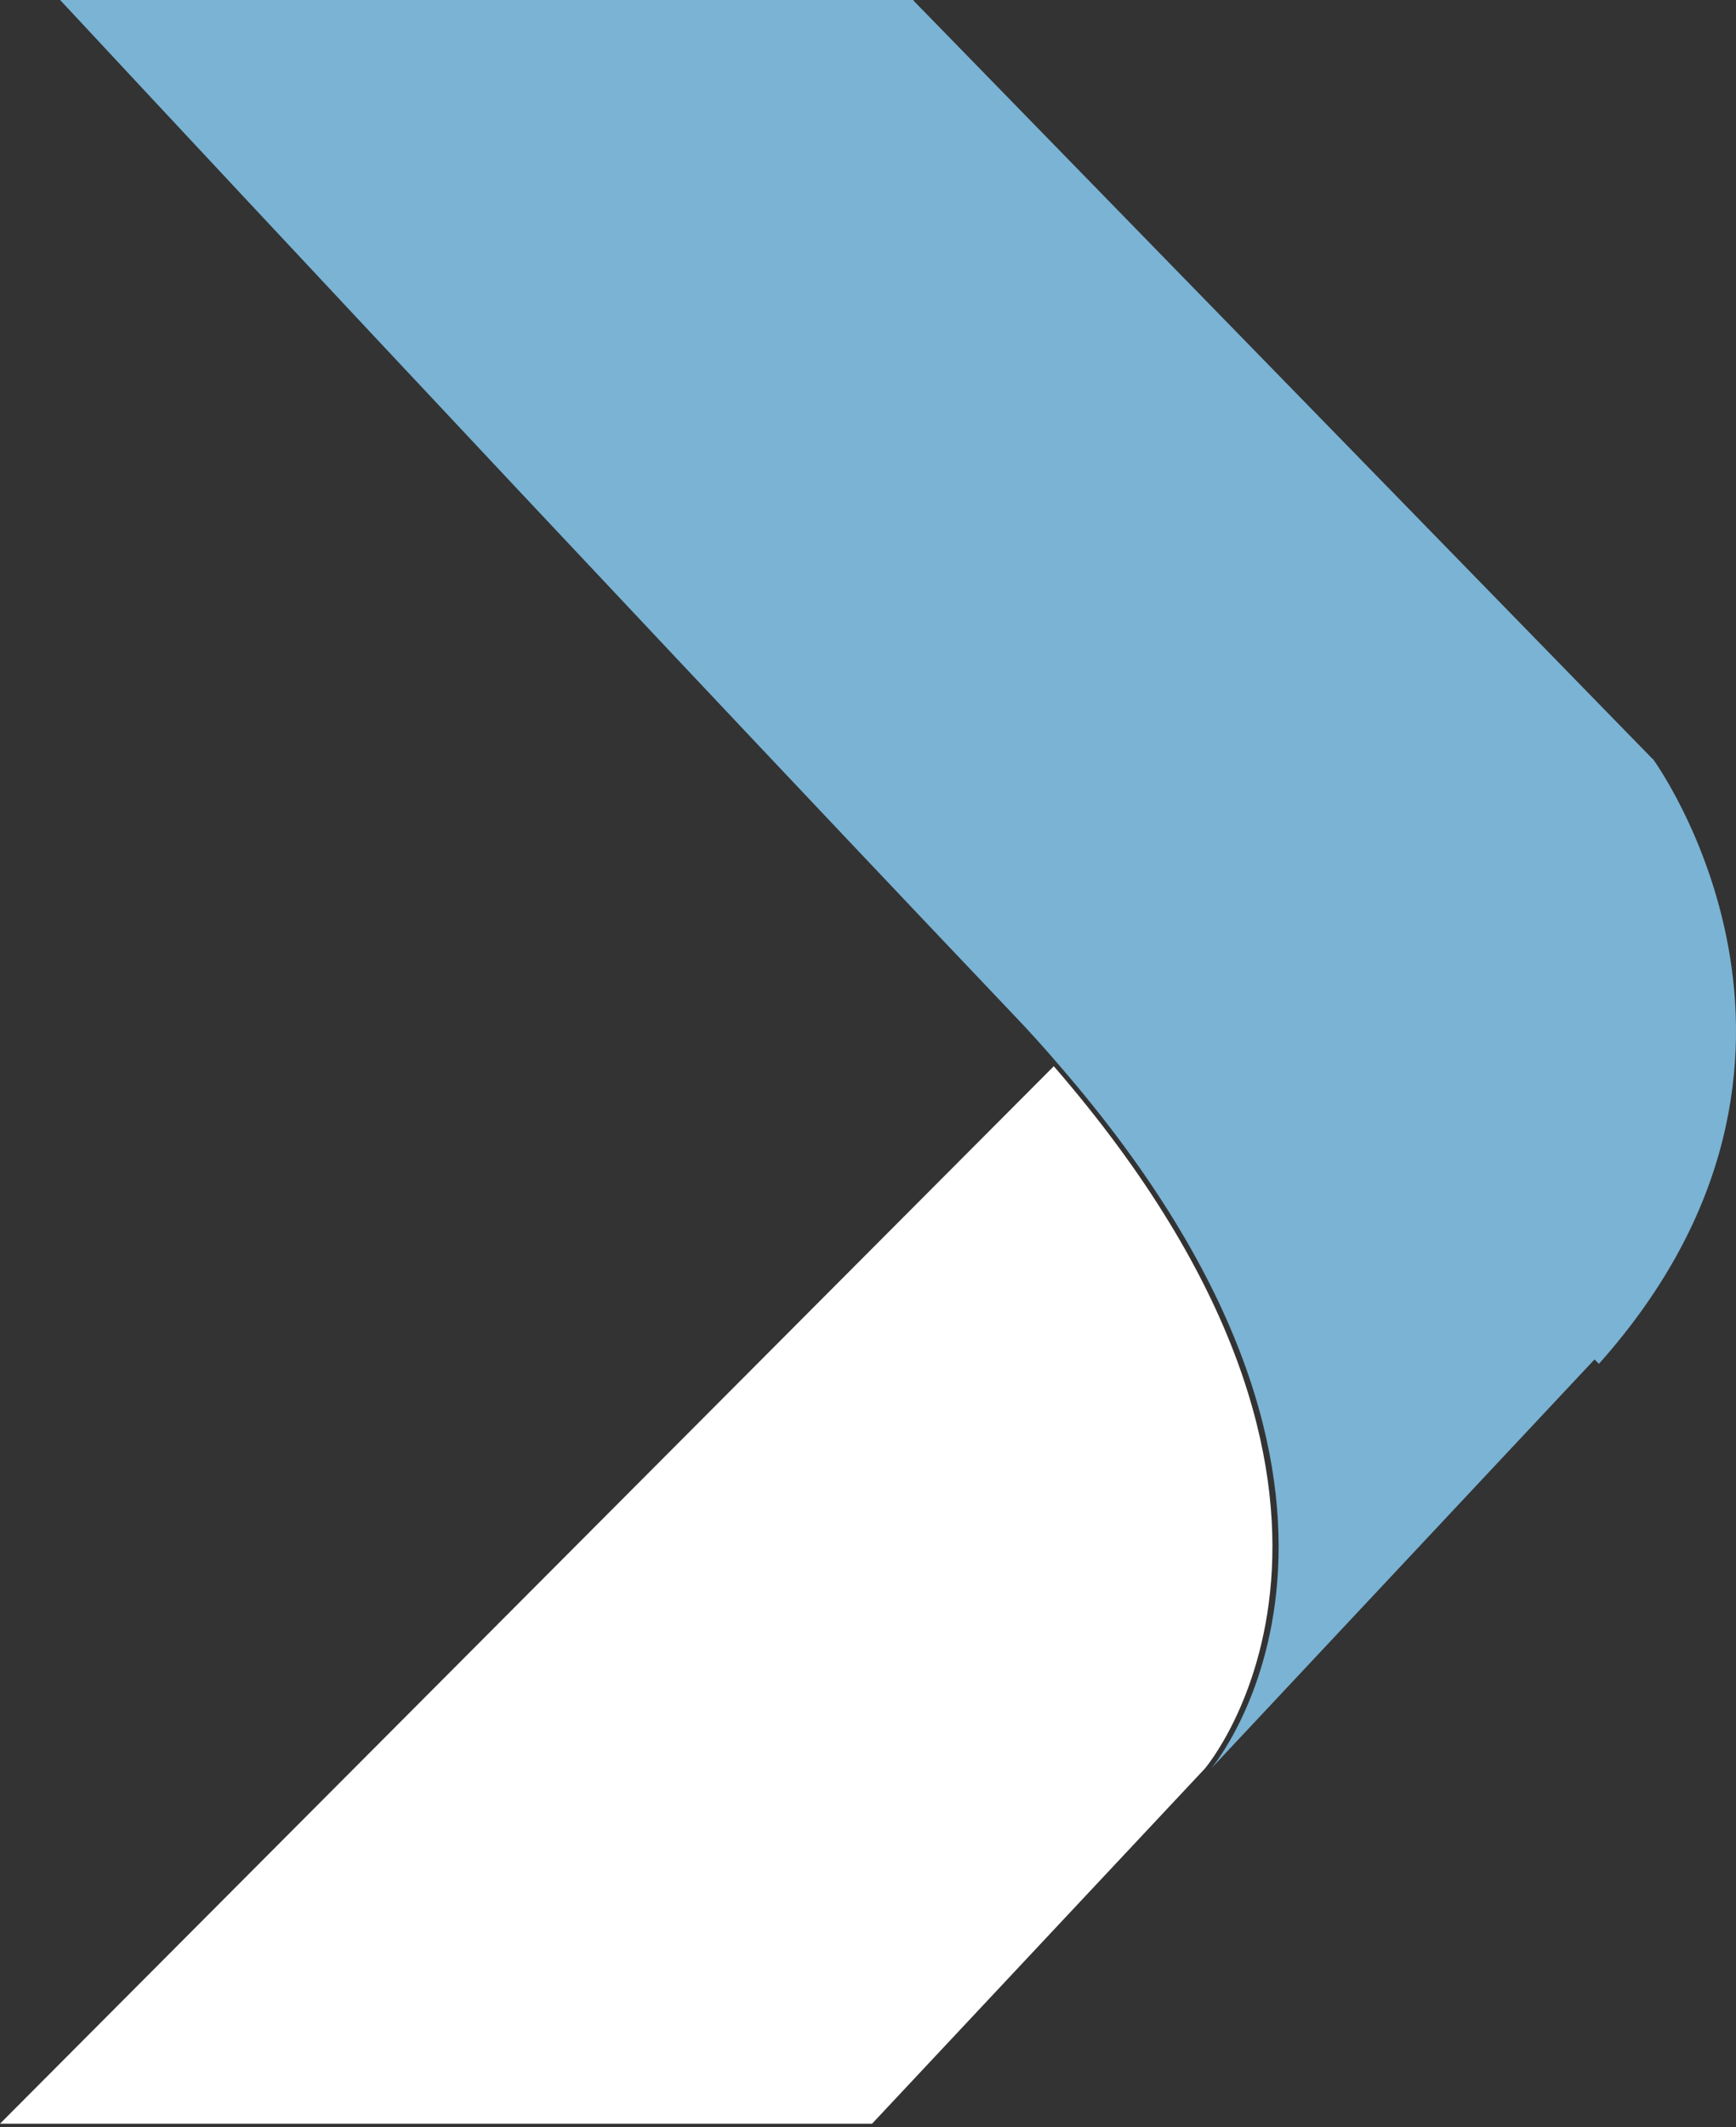 <svg width="40" height="49" viewBox="0 0 40 49" fill="none" xmlns="http://www.w3.org/2000/svg">
<rect x="0" y="0" width="40" height="49" fill="#333333" stroke="none"/>
<path d="M24.281 24.559L0 48.916H20.094L27.763 40.735C27.763 40.735 32.99 34.61 24.281 24.559Z" fill="white"/>
<path d="M38.074 17.477L37.403 16.789L21.059 0.025L21.043 0H1.385C1.385 0 13.064 12.552 23.316 23.334C23.711 23.745 24.08 24.156 24.424 24.559C33.133 34.611 27.906 40.736 27.906 40.736L36.74 31.313L36.841 31.414C43.133 24.366 38.083 17.477 38.083 17.477" fill="#7AB3D4"/>
</svg>
